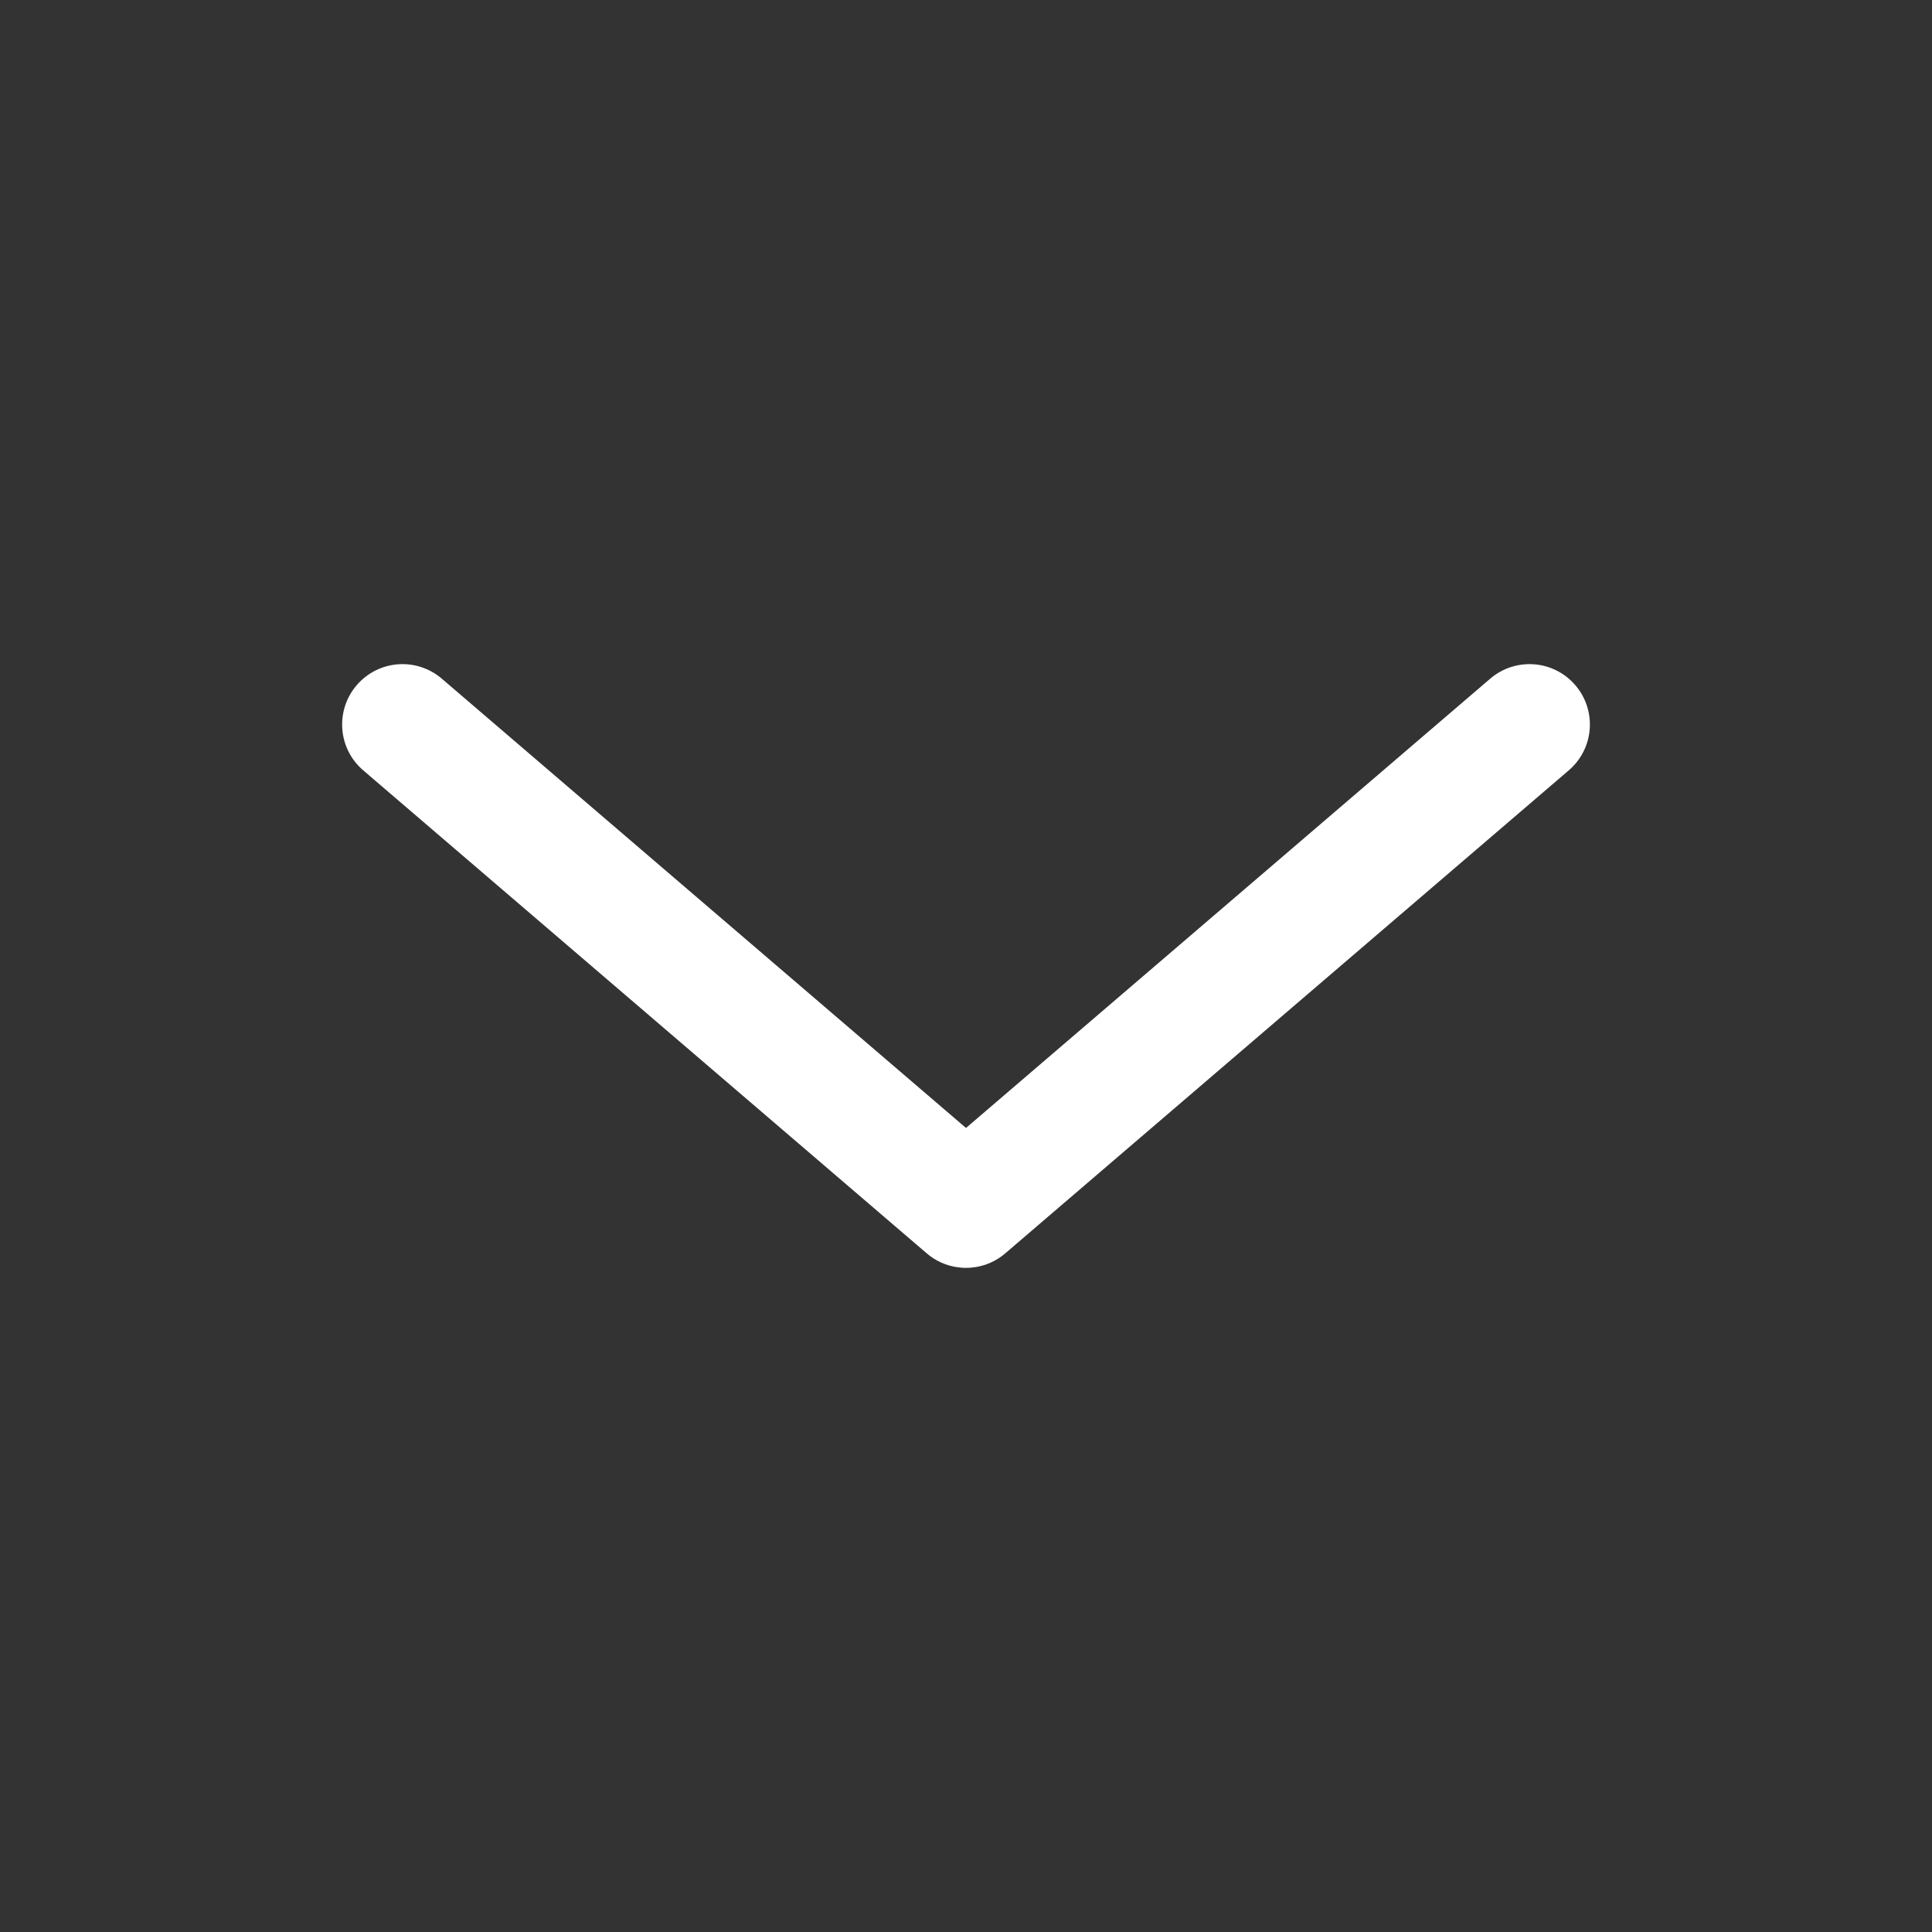 <svg xmlns="http://www.w3.org/2000/svg" width="36" height="36" viewBox="0 0 36 36" fill="none">
  <rect x="0" y="0" width="36" height="36" fill="#333333" stroke="none"/>
  <path fill-rule="evenodd" clip-rule="evenodd" d="M6.646 12.768C7.05 12.296 7.76 12.242 8.232 12.646L18 21.018L27.768 12.646C28.24 12.242 28.95 12.296 29.354 12.768C29.759 13.24 29.704 13.95 29.232 14.354L18.732 23.354C18.311 23.715 17.689 23.715 17.268 23.354L6.768 14.354C6.296 13.95 6.242 13.24 6.646 12.768Z" fill="white"/>
</svg>